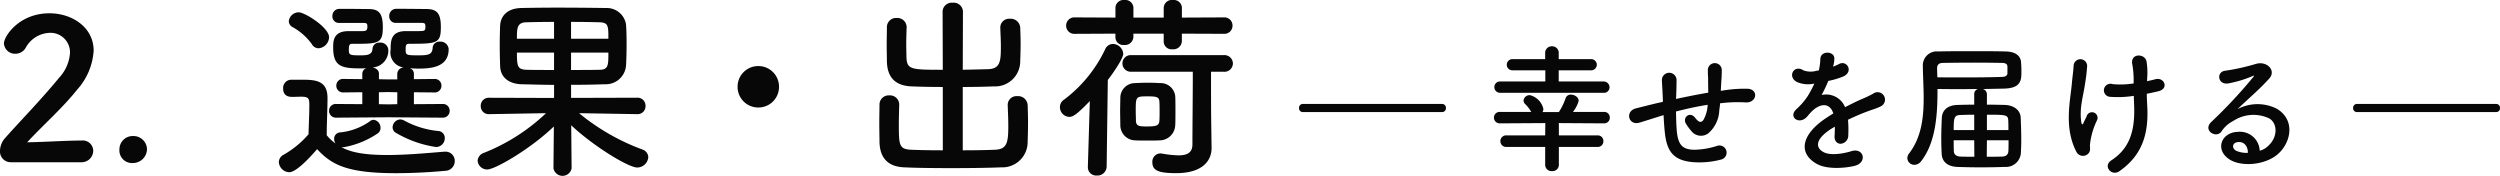 <svg xmlns="http://www.w3.org/2000/svg" width="358.128" height="25.2" viewBox="0 0 358.128 25.2"><defs><style>.a{fill:#070707;}</style></defs><g transform="translate(-538.372 -2048.928)"><path class="a" d="M24.752-6.216a.97.97,0,0,0,1.036-.98.955.955,0,0,0-1.036-.98l-4.088.028V-9.856l2.912.028a.955.955,0,0,0,1.036-.98.949.949,0,0,0-1.036-.952l-2.912.028v-.784a.841.841,0,0,0-.588-.784c.392.028.784.056,1.2.056,1.932,0,4.368-.224,4.368-2.8a1.166,1.166,0,0,0-1.26-1.064.95.95,0,0,0-1.036.9c-.056,1.008-.7,1.064-2.1,1.064-1.652,0-1.764-.056-1.764-.756,0-.644,0-.9.532-.9,3.976,0,4.508-.056,4.508-2.38,0-1.848-.448-2.6-2.072-2.6-.448,0-2.044-.028-3.416-.028h-.952a1,1,0,0,0-.952,1.064.909.909,0,0,0,.952.952h3.78c.392.028.448.14.448.532,0,.616-.084.644-1.092.644H19.516c-2.156,0-2.184,1.4-2.184,2.66a2.151,2.151,0,0,0,1.9,2.548.953.953,0,0,0-.952.9v.812H17l-1.344-.028v-.784c0-.532-.448-.812-.924-.9A2.416,2.416,0,0,0,17-15.932a1.119,1.119,0,0,0-1.232-1.036.95.95,0,0,0-1.036.9c-.056.868-.784.924-1.736.924-1.428,0-1.652-.028-1.652-.728,0-.728.056-.924.5-.924,3.724,0,4.368,0,4.368-2.38,0-1.988-.56-2.6-2.044-2.6-.448,0-1.96-.028-3.276-.028H9.94a1,1,0,0,0-.952,1.036.924.924,0,0,0,.98.98h3.584c.392.028.448.14.448.532,0,.644-.252.644-1.064.644H11.312C9.128-18.62,9.1-17.192,9.1-16.3c0,2.66,1.064,3.024,3.836,3.024.308,0,.616,0,.924-.028a.841.841,0,0,0-.588.784v.784l-2.688-.028a.949.949,0,0,0-1.036.952.955.955,0,0,0,1.036.98l2.688-.028v1.708L9.548-8.176a.955.955,0,0,0-1.036.98.97.97,0,0,0,1.036.98L17-6.272Zm-.924,4.2a1.253,1.253,0,0,0,1.26-1.26A1,1,0,0,0,24.08-4.312a12.763,12.763,0,0,1-4.844-1.512,1.256,1.256,0,0,0-.532-.14,1.157,1.157,0,0,0-1.092,1.12.892.892,0,0,0,.5.812A15.744,15.744,0,0,0,23.828-2.016ZM7-16.156a1.635,1.635,0,0,0,1.512-1.568c0-1.428-3.5-3.584-4.34-3.584a1.433,1.433,0,0,0-1.428,1.26.979.979,0,0,0,.56.868,8.361,8.361,0,0,1,2.744,2.436A1.106,1.106,0,0,0,7-16.156ZM6.8-1.708C8.82.476,11,1.736,18.06,1.736c2.66,0,5.292-.168,7.056-.336a1.393,1.393,0,0,0,1.4-1.4,1.308,1.308,0,0,0-1.344-1.344h-.14c-2.128.168-5.292.476-8.2.476-3.92,0-5.488-.56-6.552-1.12h.336a12.556,12.556,0,0,0,4.844-1.96.917.917,0,0,0,.42-.812,1.131,1.131,0,0,0-.98-1.148.837.837,0,0,0-.532.2,8.894,8.894,0,0,1-4.228,1.6.9.9,0,0,0-.9.924,1.175,1.175,0,0,0,.2.672A6.386,6.386,0,0,1,8.176-3.7c0-1.792.112-3.7.112-5.32,0-2.408-1.54-2.632-3.528-2.632H3.052a1.172,1.172,0,0,0-1.12,1.26c0,1.176.952,1.2,1.344,1.2.42,0,.784-.028,1.232-.028,1.148,0,1.176.308,1.176,1.288,0,1.26-.084,2.576-.112,4.088A13.445,13.445,0,0,1,1.988-.9,1.213,1.213,0,0,0,1.316.14,1.548,1.548,0,0,0,2.8,1.6C3.892,1.6,6.02-.812,6.8-1.708Zm11.48-6.44-1.26.028-1.372-.028V-9.856L17-9.884l1.288.028ZM52.668-6.72A1.13,1.13,0,0,0,53.844-7.9a1.137,1.137,0,0,0-1.2-1.176l-9.464.028V-10.92c1.624,0,3.248-.028,4.816-.084a2.908,2.908,0,0,0,3.052-2.632c.056-.812.084-2.044.084-3.248,0-1.036-.028-2.044-.084-2.716a2.792,2.792,0,0,0-2.884-2.324c-1.792-.028-4.48-.056-6.972-.056-2.072,0-3.976.028-5.152.056-2.184.056-2.968,1.316-3.024,2.52-.028.728-.056,1.764-.056,2.828,0,1.036.028,2.128.056,3,.056,1.484,1.12,2.52,3.108,2.576,1.512.028,3.052.084,4.62.084v1.876l-9.3-.028A1.137,1.137,0,0,0,30.24-7.9,1.13,1.13,0,0,0,31.416-6.72h.028l8.148-.14a27.657,27.657,0,0,1-8.9,5.684,1.292,1.292,0,0,0-.9,1.12,1.364,1.364,0,0,0,1.4,1.26c1.092,0,6.188-2.94,9.52-6.16l-.056,5.964v.028a1.322,1.322,0,0,0,2.6,0V1.008L43.2-5.124C46.48-2.044,51.436.924,52.64.924a1.6,1.6,0,0,0,1.6-1.484,1.206,1.206,0,0,0-.84-1.092A31.2,31.2,0,0,1,44.324-6.86l8.316.14ZM43.176-17.528v-2.408c1.6,0,3.108.028,4.032.056,1.316.028,1.316.5,1.316,2.352Zm5.348,1.988c0,1.82,0,2.464-1.288,2.464-1.12.028-2.576.028-4.06.028V-15.54ZM40.74-17.528H35.42c0-1.456,0-2.324,1.344-2.352.952-.028,2.408-.056,3.976-.056Zm0,4.48c-1.484,0-2.912,0-3.948-.028-1.26-.056-1.372-.448-1.372-2.464h5.32ZM72.968-10.64A2.952,2.952,0,0,0,70-13.608a2.952,2.952,0,0,0-2.968,2.968A2.952,2.952,0,0,0,70-7.672,2.952,2.952,0,0,0,72.968-10.64Zm23.464,9.1c-1.708,0-3.332-.028-4.592-.084-1.68-.084-1.708-.728-1.708-3.612,0-.98.028-2.044.056-2.856v-.056a1.329,1.329,0,0,0-1.428-1.26,1.313,1.313,0,0,0-1.4,1.316c0,.756-.028,1.708-.028,2.66,0,.98.028,1.932.028,2.688C87.416-.392,88.62.812,90.916.9c1.736.084,4.228.112,6.776.112S102.844.98,104.776.9a3.63,3.63,0,0,0,3.808-3.7c.028-.784.056-1.736.056-2.66s-.028-1.848-.056-2.548A1.364,1.364,0,0,0,107.1-9.3a1.258,1.258,0,0,0-1.372,1.232v.056c.028.812.084,1.932.084,3,0,2.38-.2,3.3-1.848,3.388-1.26.056-2.94.084-4.676.084v-9.072c1.512,0,3.024-.028,4.424-.084a3.6,3.6,0,0,0,3.808-3.64c.028-.784.056-1.624.056-2.436s-.028-1.624-.056-2.324a1.364,1.364,0,0,0-1.484-1.288,1.258,1.258,0,0,0-1.372,1.232v.056c.028.812.084,1.764.084,2.688,0,2.1-.084,3.192-1.848,3.248-1.148.028-2.38.056-3.612.084l.028-8.372a1.327,1.327,0,0,0-1.484-1.232A1.307,1.307,0,0,0,96.4-21.448l.028,8.372c-4.62,0-5.152-.028-5.208-1.876,0-.476-.028-1.064-.028-1.652,0-.868.028-1.764.056-2.576v-.056a1.329,1.329,0,0,0-1.428-1.26,1.313,1.313,0,0,0-1.4,1.316c0,.756-.028,1.6-.028,2.436,0,.868.028,1.708.028,2.464.056,2.352,1.26,3.5,3.556,3.584,1.344.056,2.884.084,4.452.084ZM136.7-18.228a1.161,1.161,0,0,0,1.232-1.176A1.161,1.161,0,0,0,136.7-20.58l-6.02.028V-21.98a1.16,1.16,0,0,0-1.288-1.092,1.17,1.17,0,0,0-1.316,1.092v1.428h-4.34V-21.98a1.16,1.16,0,0,0-1.288-1.092,1.16,1.16,0,0,0-1.288,1.092v1.428l-5.824-.028A1.161,1.161,0,0,0,114.1-19.4a1.161,1.161,0,0,0,1.232,1.176l5.824-.028v.56a1.132,1.132,0,0,0,1.26,1.064,1.21,1.21,0,0,0,1.316-1.148v-.476h4.34v1.176a1.132,1.132,0,0,0,1.26,1.064,1.219,1.219,0,0,0,1.344-1.148v-1.092Zm-1.82,12.572c-.028-1.764-.028-4.76-.028-7.14h1.792a1.213,1.213,0,0,0,1.344-1.176,1.217,1.217,0,0,0-1.344-1.2H123.452A1.178,1.178,0,0,0,122.164-14a1.184,1.184,0,0,0,1.288,1.2h8.792c0,3.388-.056,7.812-.056,10.416,0,1.2-.756,1.568-2.016,1.568a15.764,15.764,0,0,1-2.324-.252c-.084,0-.168-.028-.252-.028a1.179,1.179,0,0,0-1.148,1.26c0,1.176.84,1.568,3.416,1.568,3.78,0,5.068-1.792,5.068-3.584V-1.9Zm-5.152.532c.028-.616.028-1.316.028-2.044s0-1.484-.028-2.1a2.1,2.1,0,0,0-2.212-1.9c-.448-.028-1.064-.056-1.68-.056-.644,0-1.316.028-1.876.056a2.107,2.107,0,0,0-2.1,2.072c0,.588-.028,1.26-.028,1.932s.028,1.372.028,2.072a2.17,2.17,0,0,0,2.156,2.128c.476.028,1.092.028,1.708.028.644,0,1.26,0,1.68-.028A2.252,2.252,0,0,0,129.724-5.124ZM117.208.84V.9A1.19,1.19,0,0,0,118.5,2.072,1.314,1.314,0,0,0,119.9.84l.168-12.46c.644-.812,2.212-3.052,2.212-3.752a1.519,1.519,0,0,0-1.484-1.4,1.21,1.21,0,0,0-1.092.728,19.511,19.511,0,0,1-5.908,7.252,1.243,1.243,0,0,0-.588,1.064,1.393,1.393,0,0,0,1.344,1.4c.476,0,1.008-.252,2.94-2.268Zm10.248-6.608c-.056.672-.364.812-1.82.812-1.064,0-1.484-.056-1.54-.756,0-.42-.028-.924-.028-1.428,0-2.1,0-2.128,1.708-2.128,1.26,0,1.624.084,1.68.728.028.392.028.9.028,1.4C127.484-6.664,127.484-6.16,127.456-5.768ZM167.98-7.02a.531.531,0,0,0,.52-.58.542.542,0,0,0-.52-.58h-20a.542.542,0,0,0-.52.58.531.531,0,0,0,.52.58Zm23.08-2.76a.786.786,0,0,0,.88-.78.841.841,0,0,0-.88-.84h-6.4V-13h4.56a.818.818,0,0,0,.9-.8.818.818,0,0,0-.9-.8h-4.56v-.84a.933.933,0,0,0-.96-1,.938.938,0,0,0-.98,1v.84h-4.64a.8.8,0,0,0-.86.8.8.8,0,0,0,.86.8h4.66v1.6H176.3a.8.8,0,0,0-.86.8.809.809,0,0,0,.86.82Zm-.84,7.76a.807.807,0,0,0,.84-.84.8.8,0,0,0-.84-.82h-5.54V-5.44l6.46.04a.8.8,0,0,0,.84-.82.792.792,0,0,0-.84-.82H186.7a4.609,4.609,0,0,0,.82-1.58c0-.52-.58-.9-1.12-.9a.759.759,0,0,0-.76.54,8.508,8.508,0,0,1-.96,1.96h-2.34a.877.877,0,0,0,.12-.46,2.624,2.624,0,0,0-1.92-1.96.871.871,0,0,0-.92.76.756.756,0,0,0,.28.56,4.728,4.728,0,0,1,.82,1.08h-4.46a.815.815,0,0,0-.88.82.826.826,0,0,0,.88.82l6.48-.04-.02,1.76h-5.54a.826.826,0,0,0-.88.82.829.829,0,0,0,.88.84h5.54V.56a.91.91,0,0,0,.98.88.9.9,0,0,0,.98-.88V-2.02Zm9.46-4.56c.04.84.1,1.76.18,2.48.28,2.72,1.24,3.96,3.86,4.24a12.039,12.039,0,0,0,4.14-.34,1.025,1.025,0,1,0-.56-1.96,11.132,11.132,0,0,1-3.26.54c-1.68-.04-2.32-.72-2.48-2.88-.06-.7-.08-1.66-.1-2.6,1.32-.34,2.88-.7,4.54-.96a4.948,4.948,0,0,1-.58,2.12c-.28.42-.62.52-1.2-.24-.78-1.02-1.86-.06-1.34.82a8.028,8.028,0,0,0,.78,1.06,1.742,1.742,0,0,0,2.46.3,4.553,4.553,0,0,0,1.54-3.24c.04-.34.1-.7.12-1.04.28-.02.54-.06.82-.08a19,19,0,0,1,2.82-.04c1.62.1,1.94-1.86.3-1.96a19.024,19.024,0,0,0-3.32.22c-.18.02-.34.06-.52.08.02-.4.04-.8.06-1.14.04-.56.08-1.14.08-1.82a1,1,0,0,0-2-.02c.02.44,0,.62.02.78a7.371,7.371,0,0,1,.02.8c0,.5.02,1.06.02,1.66-1.64.28-3.3.62-4.62.9l.02-.26c.04-.94.06-1.86.06-2.5a1.051,1.051,0,0,0-2.1.08c.04.86.1,1.68.14,2.84v.26l-.56.12c-.88.2-2.36.58-3.26.8-1.66.4-1.12,2.52.46,2.06.6-.18,1.36-.42,3.12-.98Zm24.3-7.02a3.782,3.782,0,0,0,.16-1.16c-.04-.98-1.92-1.1-2,.1a8.344,8.344,0,0,1-.22,1.68c-.1.02-.22.02-.3.04a3.075,3.075,0,0,1-1.88-.04c-1.4-.94-2.38.94-.94,1.66a4.039,4.039,0,0,0,2.48.22,16.674,16.674,0,0,1-.94,1.78,9.983,9.983,0,0,1-1.62,1.88c-1.2,1.08.26,2.22,1.36,1.24a4.381,4.381,0,0,0,.46-.52l.08-.08c1.3-1.5,2.84-1.7,3.38-.02-.38.22-.7.44-.98.62-3.62,2.38-4.1,5.08-1.4,6.6,1.56.88,4.28.58,5.46.28,1.84-.48,1.28-2.64-.48-2.1-.94.3-2.9.7-3.96.16-1.12-.56-1.42-1.76,1.06-3.36.16-.1.34-.2.52-.3,0,.42-.02.88-.04,1.3-.06.78.4,1.16.9,1.14a1.183,1.183,0,0,0,1.06-1.24,15.981,15.981,0,0,0-.04-2.2c.8-.38,1.7-.78,2.54-1.1,1.06-.4,1.52-.5,2.16-.82a1.066,1.066,0,1,0-1.12-1.8,15.359,15.359,0,0,1-1.56.74c-.78.34-1.62.76-2.44,1.18a2.915,2.915,0,0,0-3.36-1.74,20.408,20.408,0,0,0,.96-2.02,11.248,11.248,0,0,0,2.2-.66c1.48-.74.4-2.4-.7-1.74a7.034,7.034,0,0,1-.84.36ZM246-9.56a.779.779,0,0,0-.58-.76c1.12-.02,2.16-.04,3.04-.06,2.4-.06,2.48-1.18,2.48-2.38a14.843,14.843,0,0,0-.06-1.52c-.08-.54-.46-1.38-2.2-1.42-1.3-.04-3.08-.04-4.86-.04-1.76,0-3.52,0-4.78.04a2,2,0,0,0-2.22,2.06v.04c.02,1.54.12,3.06.12,4.56,0,2.9-.34,5.66-2.08,7.94a1.12,1.12,0,0,0-.26.68,1,1,0,0,0,1.02.96,1.238,1.238,0,0,0,.96-.52c2-2.56,2.34-6.32,2.34-10v-.34c.98,0,1.96.02,2.92.02.98,0,1.94-.02,2.86-.02a.754.754,0,0,0-.52.76v1.48c-.84,0-1.66.02-2.42.04-1.62.06-2.18.96-2.22,1.84-.04.9-.08,1.9-.08,2.88,0,.78.02,1.54.06,2.26.04,1.08.76,1.84,2.24,1.9,1.14.04,2.24.06,3.36.06s2.26-.02,3.46-.06a2.152,2.152,0,0,0,2.28-1.92c.04-.68.06-1.34.06-2.02,0-1.06-.04-2.12-.08-3.14-.04-.94-.84-1.74-2.26-1.8-.82-.02-1.7-.04-2.58-.04Zm-7.14-3.72c0-.54.3-.78.86-.78,1.2-.02,2.9-.04,4.6-.04,1.4,0,2.78.02,3.88.04.46.02.72.14.74.52v1c-.02.24-.22.46-.7.48-1.5.06-3.66.08-5.94.08-1.12,0-2.28,0-3.4-.02ZM246-4.44v-2.2c2.76,0,3.02.02,3.06.84.02.46.02.9.02,1.36Zm3.1,1.46c0,.5,0,1-.02,1.52-.02.58-.4.82-.96.82-.68.02-1.4.02-2.14.02L246-2.98Zm-4.92-1.46h-2.94c0-1.74.06-2.14.98-2.16.62-.02,1.28-.04,1.96-.04Zm.02,3.82c-.68,0-1.36,0-1.94-.02-.62-.02-.98-.26-1-.8s-.02-1.04-.02-1.54h2.94Zm24.76-11.3a9.674,9.674,0,0,0-.1-2.38c-.24-1.1-2.22-1.18-2.06.3a12.736,12.736,0,0,1,.22,2.36v.52a12.176,12.176,0,0,1-3.02.1.936.936,0,1,0-.32,1.82,14.875,14.875,0,0,0,3.36-.14c.02.54.04,1.1.06,1.72.08,3.42-.72,5.86-3.28,7.52-1.24.8.02,2.36,1.18,1.54,3.12-2.2,4.16-5.1,3.98-9.1-.04-.8-.08-1.4-.08-1.98.54-.1,1.06-.22,1.58-.34,1.7-.36.92-2.1-.36-1.74-.34.1-.74.18-1.18.28ZM260.6-1.16c.28-.36.14-.94.16-1.16a10.549,10.549,0,0,1,1-3.5.8.8,0,1,0-1.48-.58c-.1.24-.32.64-.42.88-.16.42-.28.28-.34-.06-.3-1.98.28-3.7.52-5.38a26.176,26.176,0,0,0,.32-2.68.971.971,0,0,0-1.94-.04c-.04.86-.16,1.5-.26,2.64-.22,2.46-1.14,6.26.66,9.72A1.056,1.056,0,0,0,260.6-1.16Zm24.48-.32a2.838,2.838,0,0,0-3.16-2.7c-2.36.08-3.3,2.56-1.18,3.94,1.52,1,4.64.92,6.62-.5,2.1-1.52,3.04-5.04.16-6.76a6.128,6.128,0,0,0-5.62.06c.72-.7,1.52-1.42,2.32-2.16s1.6-1.52,2.24-2.24c1-1.12-.32-2.54-1.92-2.08a30.925,30.925,0,0,1-4.4.98c-1.36.16-1.06,2.14.52,1.8a16.022,16.022,0,0,0,3.36-1.02c.16-.08.36-.16.14.12a70.851,70.851,0,0,1-6.04,6.46c-1.24,1.22.76,2.4,1.48,1.34a4.4,4.4,0,0,1,1.68-1.5,5.264,5.264,0,0,1,5.22-.34c1.14.76,1.2,2.66-.26,3.96A2.7,2.7,0,0,1,285.08-1.48Zm-1.7.3a3.6,3.6,0,0,1-1.68-.3c-.64-.34-.6-1.16.28-1.24S283.4-2.1,283.38-1.18Zm35.6-5.84a.531.531,0,0,0,.52-.58.542.542,0,0,0-.52-.58h-20a.542.542,0,0,0-.52.58.531.531,0,0,0,.52.58Z" transform="translate(577 2072)"/><path class="a" d="M12.964.168a1.664,1.664,0,0,0,1.764-1.652,1.5,1.5,0,0,0-1.68-1.456c-2.3,0-5.46.224-7.784.252,2.324-2.52,5.068-4.9,7.2-7.588a9.152,9.152,0,0,0,2.324-5.544c0-3.332-3.08-5.348-6.328-5.348-4.4,0-6.524,3.332-6.524,4.312a1.588,1.588,0,0,0,1.652,1.484,1.693,1.693,0,0,0,1.456-.84,4.08,4.08,0,0,1,3.444-2.156A2.794,2.794,0,0,1,11.4-15.512a5.776,5.776,0,0,1-1.568,3.584C7.364-8.9,4.116-5.572,2.184-3.388a2.853,2.853,0,0,0-.812,1.9A1.536,1.536,0,0,0,2.94.168Zm9.464-1.876A1.931,1.931,0,0,0,20.44-3.584a1.9,1.9,0,0,0-1.96,1.9A1.81,1.81,0,0,0,20.44.28,2.013,2.013,0,0,0,22.428-1.708Z" transform="translate(537 2072)"/></g></svg>